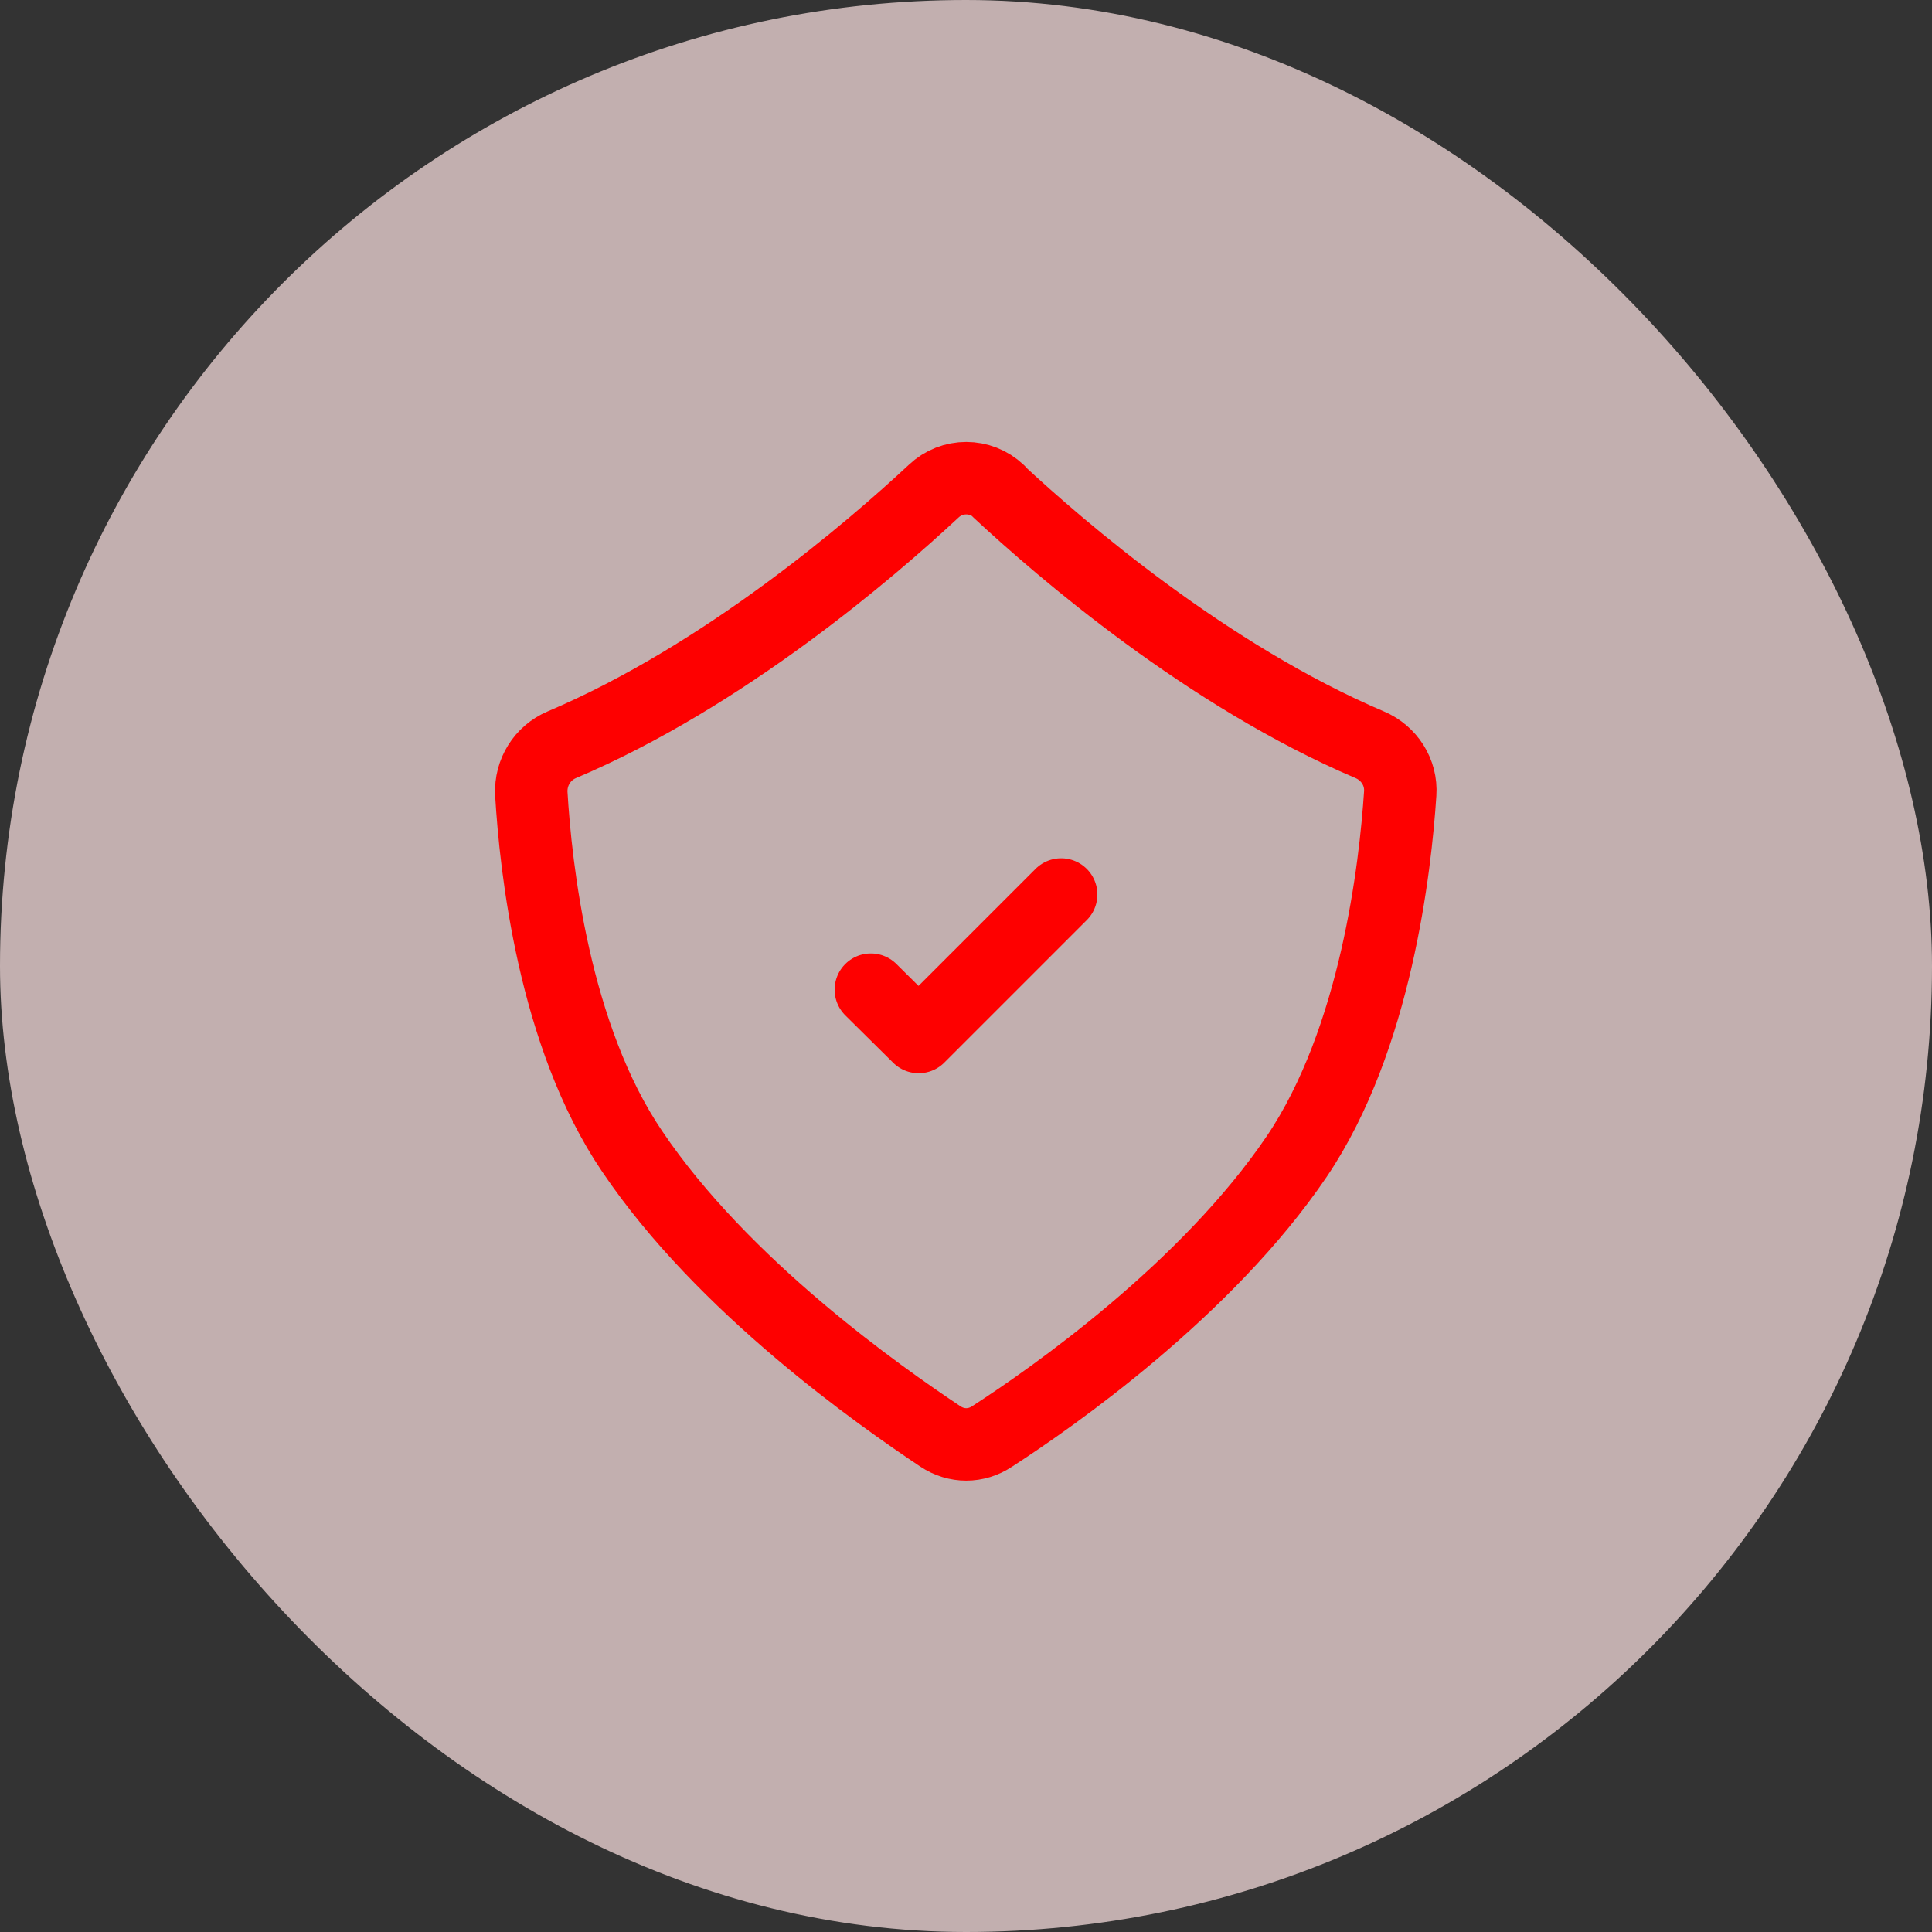 <svg width="40" height="40" viewBox="0 0 40 40" fill="none" xmlns="http://www.w3.org/2000/svg">
<rect x="0" y="0" width="40" height="40" fill="#333333" stroke="none"/>
<rect width="40" height="40" rx="20" fill="#FFE5E5" fill-opacity="0.7"/>
<g clip-path="url(#clip0_2070_268)">
<path d="M18.03 20.49L19.02 21.47L21.97 18.52" stroke="#FE0000" stroke-width="1.5" stroke-linecap="round" stroke-linejoin="round"/>
<path d="M20.68 10.17C20.3 9.81 19.71 9.81 19.33 10.17C18.03 11.38 15 13.99 11.63 15.42C11.23 15.59 10.98 15.99 11 16.43C11.09 17.94 11.46 21.44 13.09 23.84C14.97 26.63 18.21 28.9 19.47 29.74C19.8 29.96 20.21 29.96 20.54 29.74C21.81 28.92 24.99 26.69 26.85 23.94C28.49 21.51 28.89 17.95 28.99 16.43C29.02 15.99 28.76 15.59 28.36 15.42C25 13.99 21.97 11.38 20.67 10.17H20.68Z" stroke="#FE0000" stroke-width="1.5" stroke-linecap="round" stroke-linejoin="round"/>
</g>
<defs>
<clipPath id="clip0_2070_268">
<rect width="24" height="24" fill="white" transform="translate(8 8)"/>
</clipPath>
</defs>
</svg>
